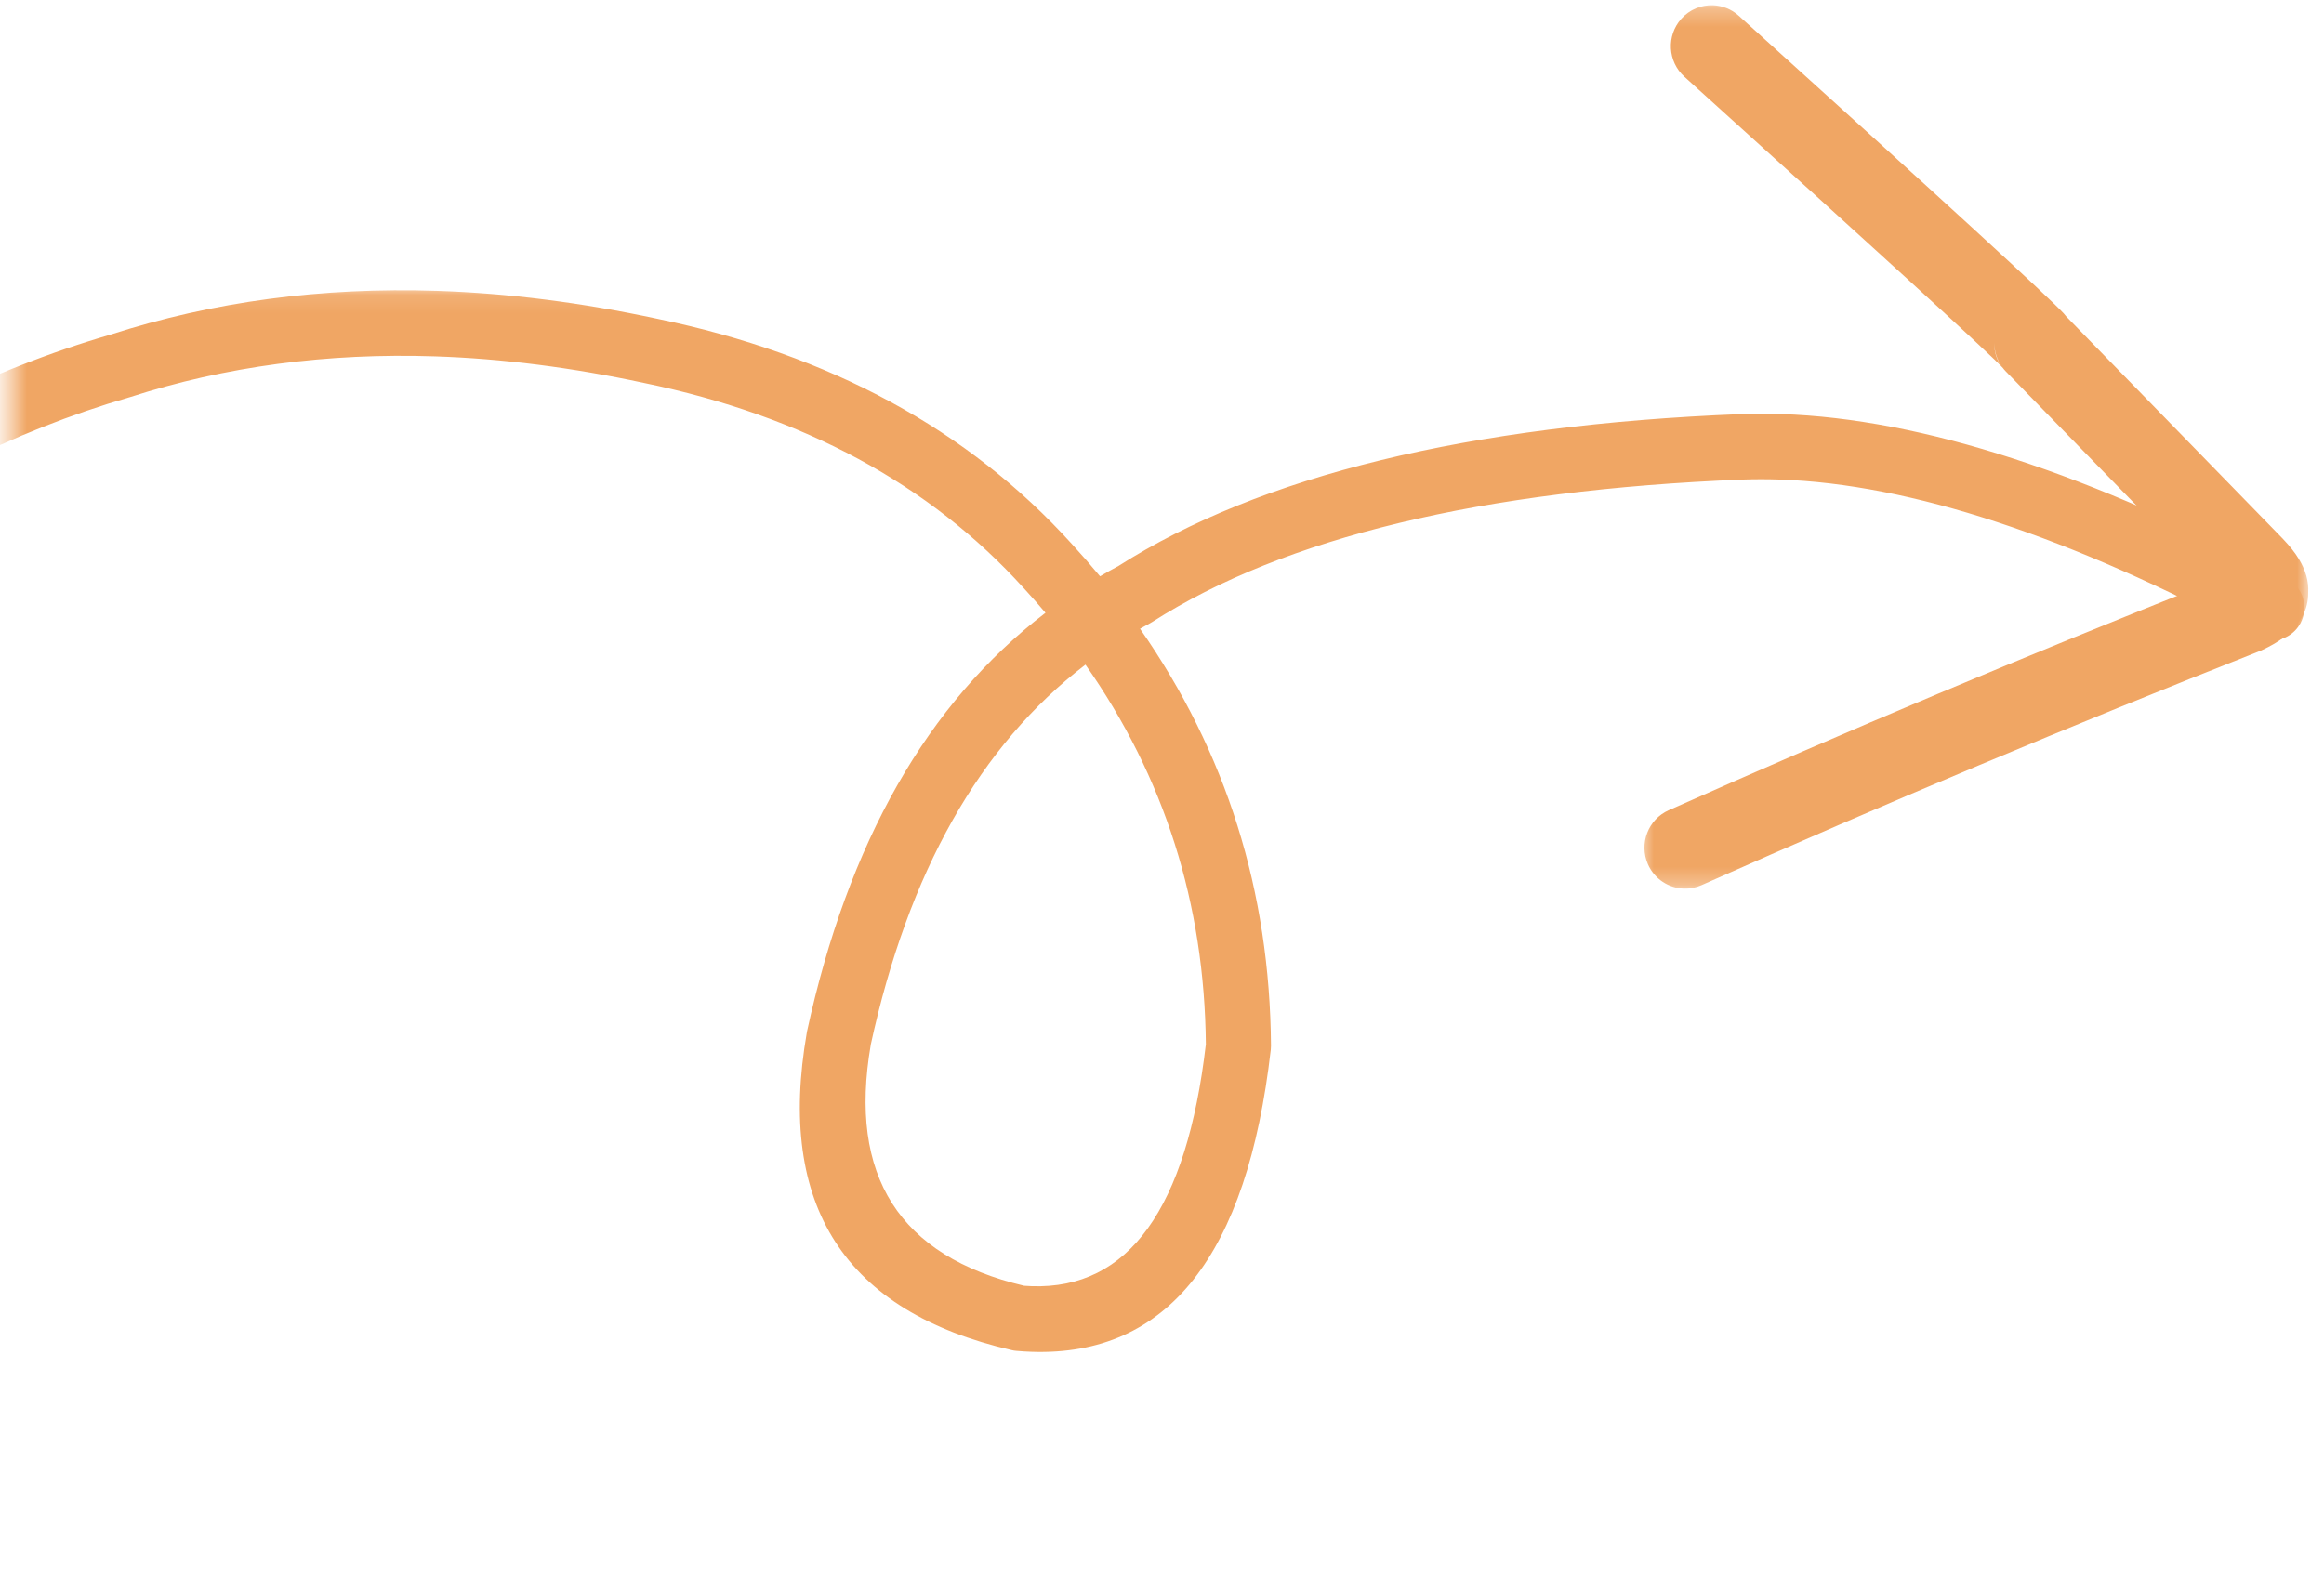 <svg xmlns="http://www.w3.org/2000/svg" width="130" height="89" viewBox="0 0 130 89" fill="none"><mask id="mask0_311_53" style="mask-type:luminance" maskUnits="userSpaceOnUse" x="0" y="16" width="130" height="73"><path d="M0.547 16.111H129.167V88.49H0.547V16.111Z" fill="white"></path></mask><g mask="url(#mask0_311_53)"><path d="M60.718 37.19C65.134 43.483 67.381 50.567 67.453 58.438C66.379 67.638 63.132 72.147 57.716 71.968C57.573 71.962 57.43 71.956 57.287 71.944C50.304 70.291 47.446 65.8 48.708 58.471H48.705C50.809 48.797 54.81 41.705 60.718 37.19ZM24.46 16.275C18.006 16.061 11.916 16.875 6.187 18.722C-7.498 22.703 -20.245 32.039 -32.053 46.729C-41.831 58.382 -46.104 71.738 -44.875 86.792C-44.8 87.729 -44.036 88.445 -43.123 88.475C-43.054 88.478 -42.983 88.475 -42.911 88.469C-41.911 88.385 -41.166 87.502 -41.246 86.493C-42.395 72.433 -38.396 59.957 -29.251 49.072C-29.245 49.06 -29.236 49.051 -29.227 49.042C-17.891 34.937 -5.743 26 7.219 22.237C7.237 22.231 7.255 22.225 7.27 22.222C12.605 20.501 18.296 19.74 24.344 19.94C28.098 20.065 31.989 20.56 36.017 21.426C36.023 21.426 36.026 21.429 36.032 21.429C44.924 23.267 51.999 27.092 57.26 32.902L57.269 32.911C57.687 33.364 58.089 33.824 58.483 34.289C51.883 39.332 47.437 47.141 45.142 57.716C45.139 57.74 45.133 57.764 45.13 57.791C43.441 67.477 47.264 73.394 56.597 75.545C56.678 75.566 56.758 75.578 56.842 75.584C57.137 75.611 57.43 75.629 57.716 75.638C65.311 75.891 69.766 70.258 71.084 58.743C71.09 58.668 71.096 58.594 71.096 58.519C71.037 49.868 68.593 42.089 63.771 35.182H63.768C63.956 35.077 64.144 34.973 64.335 34.871C64.376 34.85 64.421 34.824 64.46 34.797C71.851 30.073 82.868 27.417 97.513 26.832C98.173 26.809 98.844 26.809 99.53 26.832C106.871 27.077 115.769 30.004 126.228 35.617C126.481 35.752 126.753 35.823 127.021 35.832C127.693 35.853 128.352 35.498 128.689 34.859C129.161 33.967 128.827 32.857 127.94 32.38C116.983 26.501 107.548 23.431 99.632 23.168C98.868 23.141 98.119 23.144 97.382 23.171H97.376C82.113 23.78 70.511 26.612 62.568 31.666C62.219 31.852 61.873 32.045 61.533 32.245C61.026 31.634 60.497 31.028 59.951 30.431C54.16 24.037 46.437 19.838 36.775 17.839C32.532 16.929 28.429 16.407 24.46 16.275Z" fill="#F0A664"></path></g><mask id="mask1_311_53" style="mask-type:luminance" maskUnits="userSpaceOnUse" x="91" y="0" width="39" height="50"><path d="M91.736 0.26H129.167V49.722H91.736V0.26Z" fill="white"></path></mask><g mask="url(#mask1_311_53)"><path d="M111.558 19.17C111.555 19.653 111.705 20.122 111.979 20.512C111.687 20.139 111.547 19.692 111.558 19.17ZM95.815 0.293C95.168 0.272 94.514 0.529 94.046 1.054C93.207 1.997 93.285 3.444 94.219 4.292C105.191 14.204 111.126 19.629 112.021 20.569C112.078 20.647 112.143 20.721 112.209 20.79L123.691 32.579C113.435 36.644 103.32 40.896 93.344 45.336C92.193 45.849 91.674 47.201 92.181 48.358C92.548 49.191 93.344 49.695 94.189 49.722C94.52 49.734 94.86 49.671 95.183 49.528C105.438 44.963 115.846 40.597 126.401 36.432C126.439 36.417 126.478 36.399 126.514 36.384C127.03 36.145 127.46 35.895 127.803 35.623C128.689 34.931 129.125 34.107 129.116 33.149C129.149 32.529 128.976 31.908 128.594 31.281C128.382 30.929 128.087 30.556 127.714 30.165C127.708 30.157 127.702 30.151 127.696 30.145L115.581 17.707C115.536 17.651 115.491 17.597 115.444 17.543C114.665 16.684 108.604 11.128 97.259 0.878C96.845 0.505 96.331 0.311 95.815 0.293Z" fill="#F0A664"></path></g></svg>